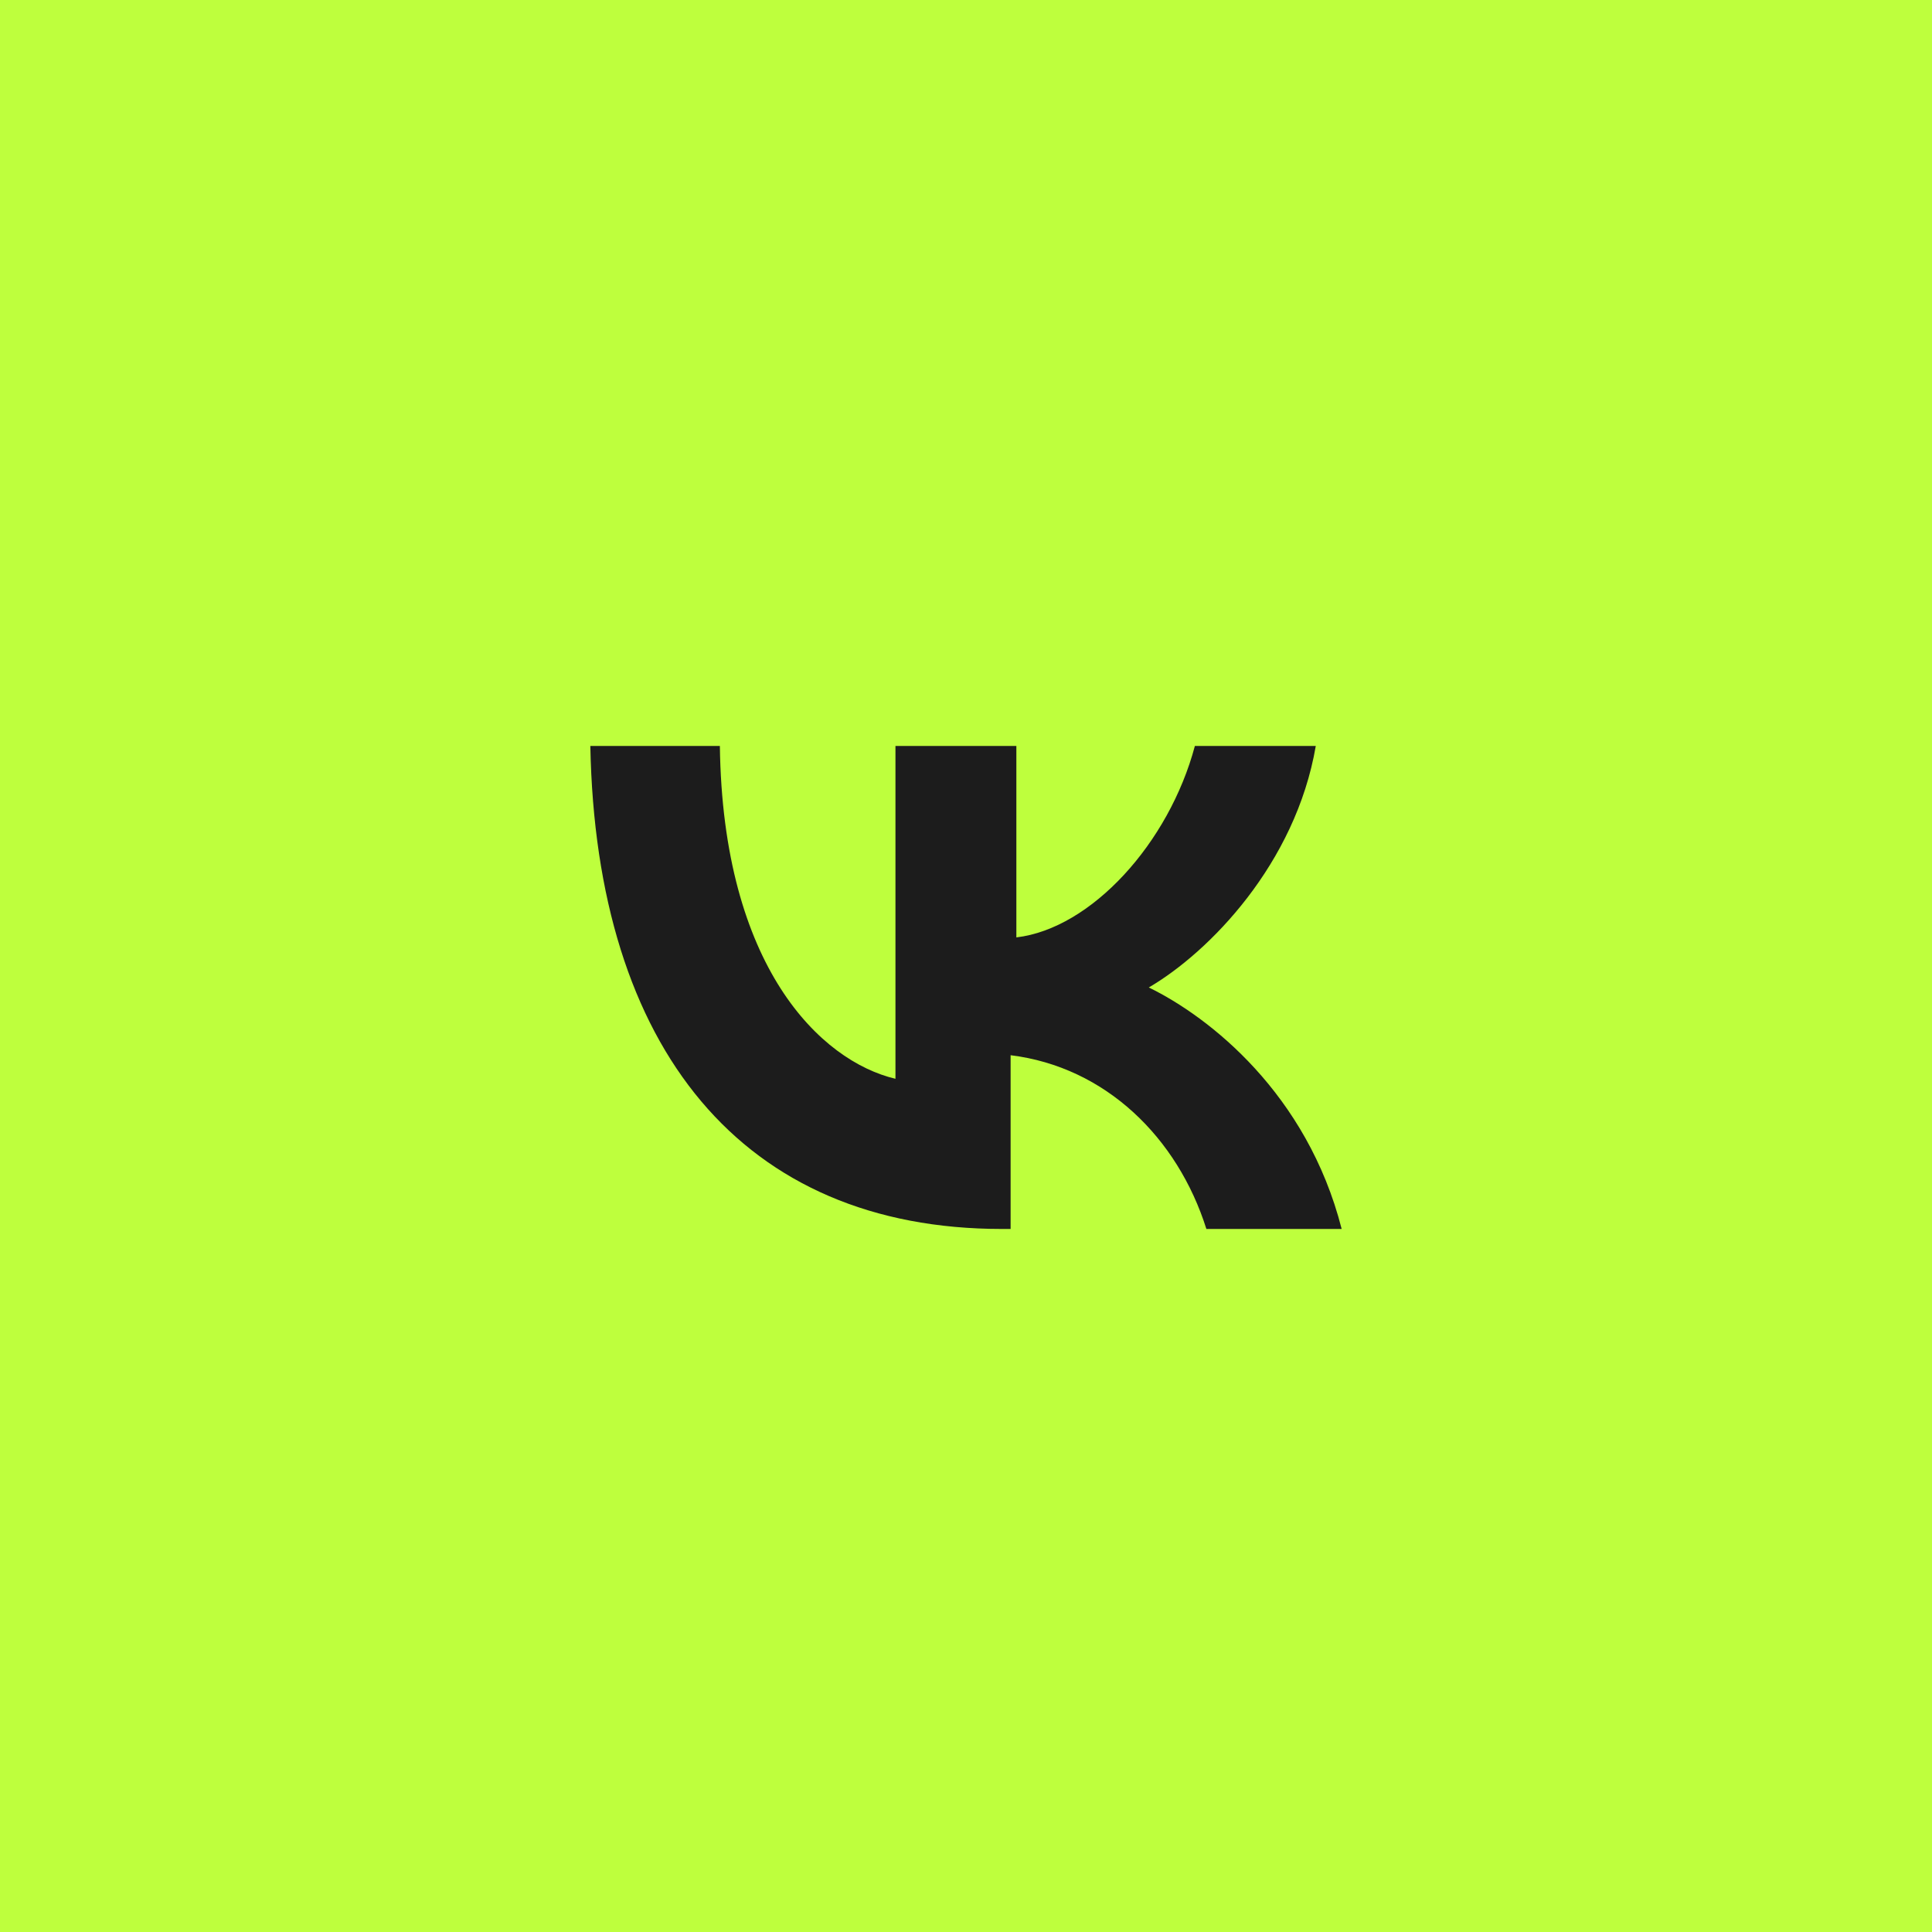<?xml version="1.0" encoding="UTF-8"?> <svg xmlns="http://www.w3.org/2000/svg" width="45" height="45" viewBox="0 0 45 45" fill="none"><rect width="45" height="45" fill="#BEFF3D"></rect><path d="M23.338 28.625C17.304 28.625 13.884 24.441 13.75 17.375H16.767C16.834 22.52 19.114 24.715 20.857 25.127V17.375H23.673V21.834C25.417 21.628 27.227 19.639 27.831 17.375H30.647C30.177 20.119 28.166 22.177 26.758 23C28.166 23.686 30.445 25.47 31.25 28.625H28.099C27.428 26.498 25.752 24.852 23.539 24.578V28.625H23.338Z" fill="#1C1C1C"></path></svg> 